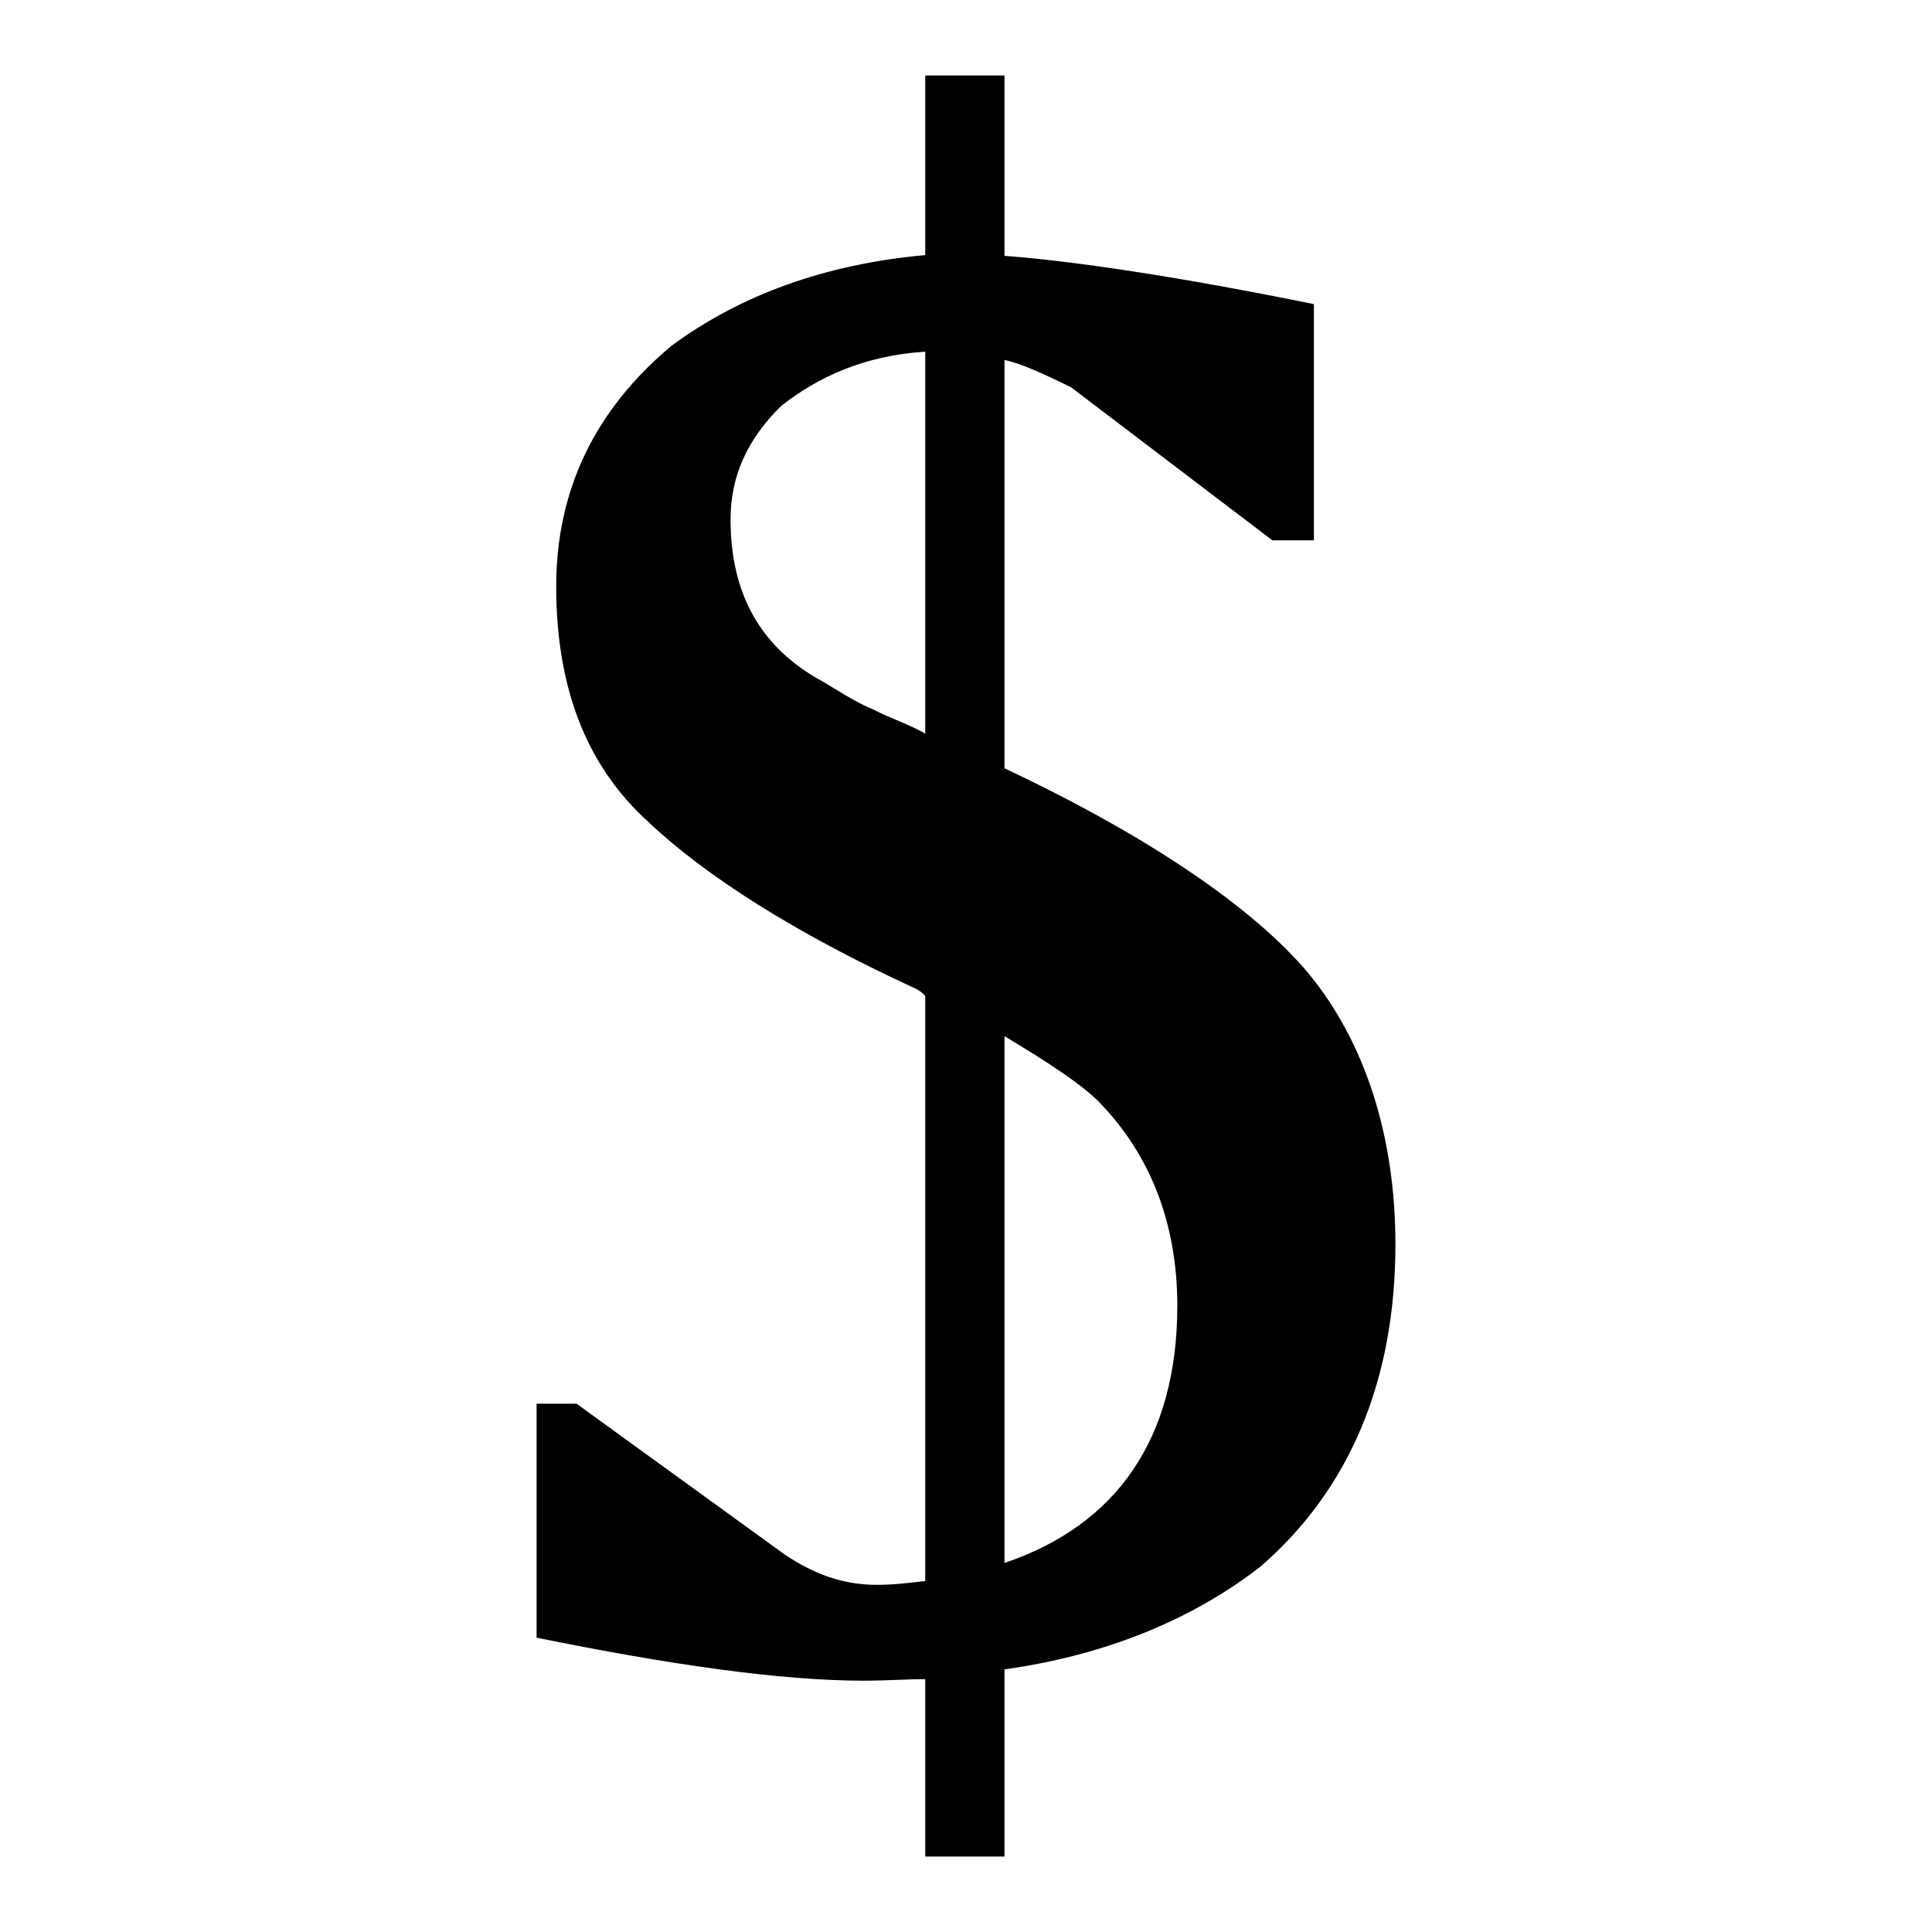 <?xml version="1.0" encoding="utf-8"?>
<!-- Svg Vector Icons : http://www.onlinewebfonts.com/icon -->
<!DOCTYPE svg PUBLIC "-//W3C//DTD SVG 1.1//EN" "http://www.w3.org/Graphics/SVG/1.1/DTD/svg11.dtd">
<svg version="1.1" xmlns="http://www.w3.org/2000/svg" xmlns:xlink="http://www.w3.org/1999/xlink" x="0px" y="0px" viewBox="0 0 256 256" enable-background="new 0 0 256 256" xml:space="preserve">
<g><g><path fill="#000000" d="M173.4,129c-7.2-8.6-21-18.1-40.3-27.2V47.7c2.4,0.5,5.7,2.1,8.8,3.6l26.7,20.3h5.5V40.3c-17.7-3.6-31.7-5.7-41-6.4V10h-10.5v23.8C109.3,35,98.1,39.1,89,45.8c-10.3,8.6-15.3,19.3-15.3,31.9c0,13.1,3.8,23.6,12.2,31.2c7.6,7.2,19.6,14.8,35,21.9c0.5,0.2,1.4,0.7,1.7,1.2v77.5c-1.9,0.2-4,0.5-6.4,0.5c-4.5,0-8.3-1.4-12.2-4l-27.6-20h-5.3v31c17.7,3.6,32.4,5.7,43.4,5.7c2.9,0,5.5-0.2,8.1-0.2V246h10.5v-24.8c13.6-1.9,25-6.7,33.9-13.6c11.9-10.3,17.9-24.8,17.9-42.7C184.9,150.4,180.8,138,173.4,129z M122.6,97.2c-2.1-1.2-4.8-2.1-6.7-3.1c-2.9-1.2-5.3-2.9-6.9-3.8c-8.3-4.5-12.2-11.7-12.2-21.5c0-5.5,2.1-10.5,6.7-15c4.8-3.8,11-6.7,19.1-7.2V97.2z M133.1,207.1v-69.8c5.5,3.3,10.3,6.4,12.6,8.8c6.7,6.9,10.3,16,10.3,26.9C156,190.7,147.9,202.1,133.1,207.1z"/></g></g>
</svg>